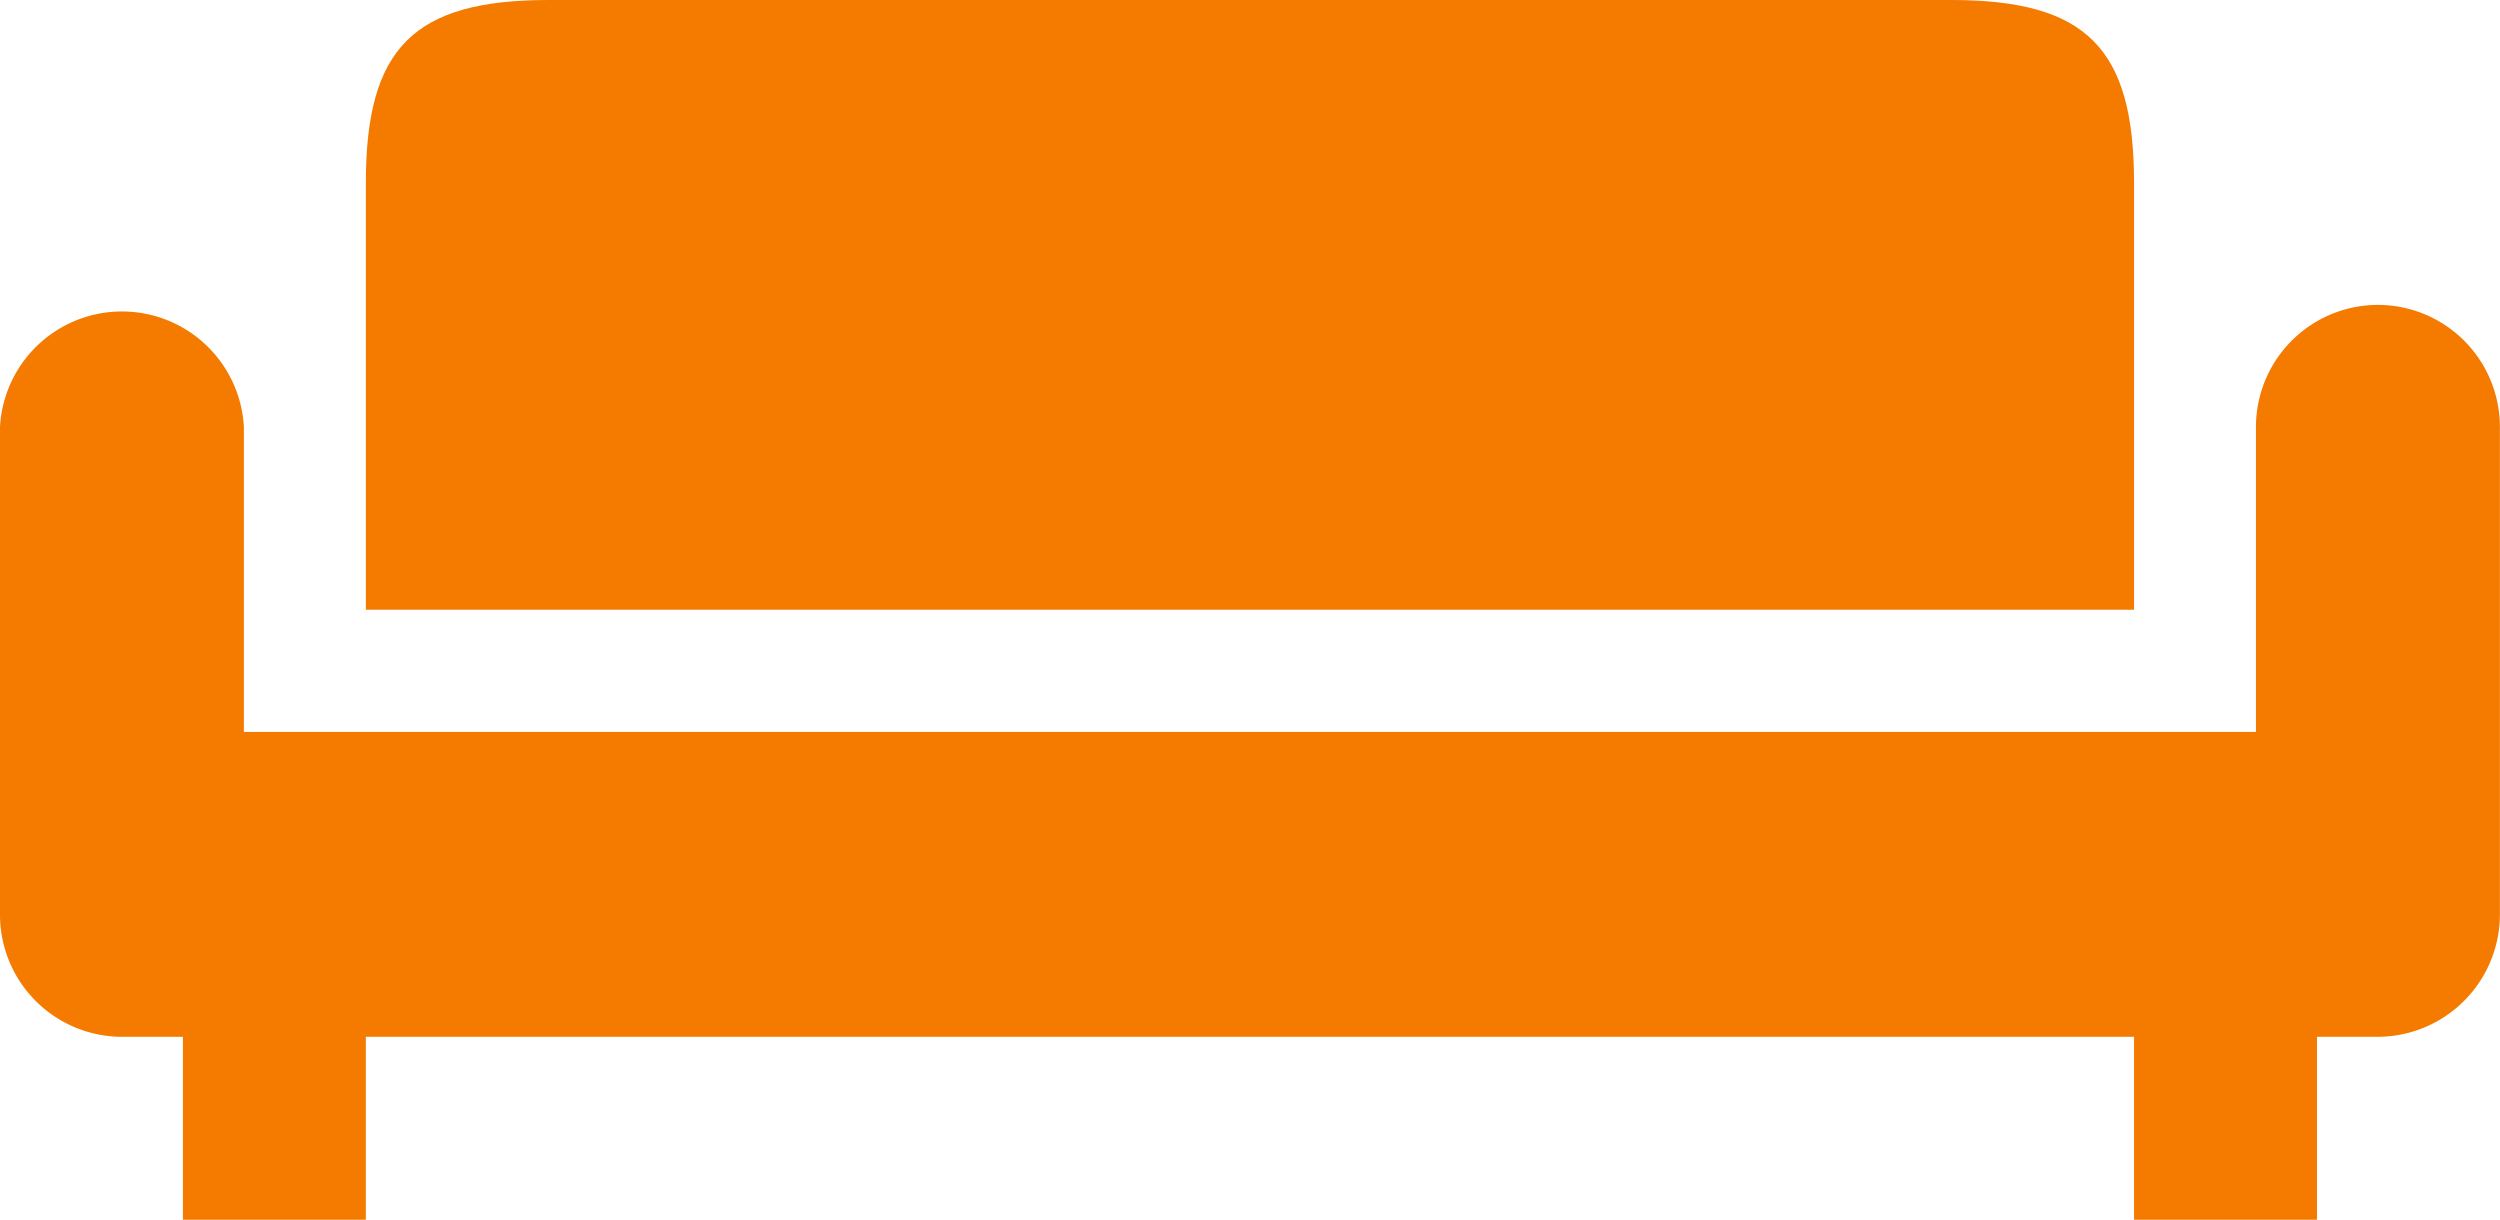 <svg xmlns="http://www.w3.org/2000/svg" width="47.082" height="22.967" viewBox="0 0 47.082 22.967"><g transform="translate(0 -112)"><g transform="translate(0 112)"><g transform="translate(0 0)"><path d="M97.3,115.445c0-2.544-.9-3.445-3.445-3.445H67.445C64.9,112,64,112.9,64,115.445v8.038H97.3Z" transform="translate(-57.11 -112)" fill="#f57a00"/><path d="M44.786,165.333a2.3,2.3,0,0,0-2.3,2.3v5.742H4.593V167.63a2.3,2.3,0,0,0-4.593,0v9.187a2.3,2.3,0,0,0,2.3,2.3H3.445v3.445H6.89v-3.445h33.3v3.445h3.445v-3.445h1.133a2.307,2.307,0,0,0,2.312-2.3V167.63A2.3,2.3,0,0,0,44.786,165.333Z" transform="translate(0 -159.591)" fill="#f57a00"/></g></g></g></svg>